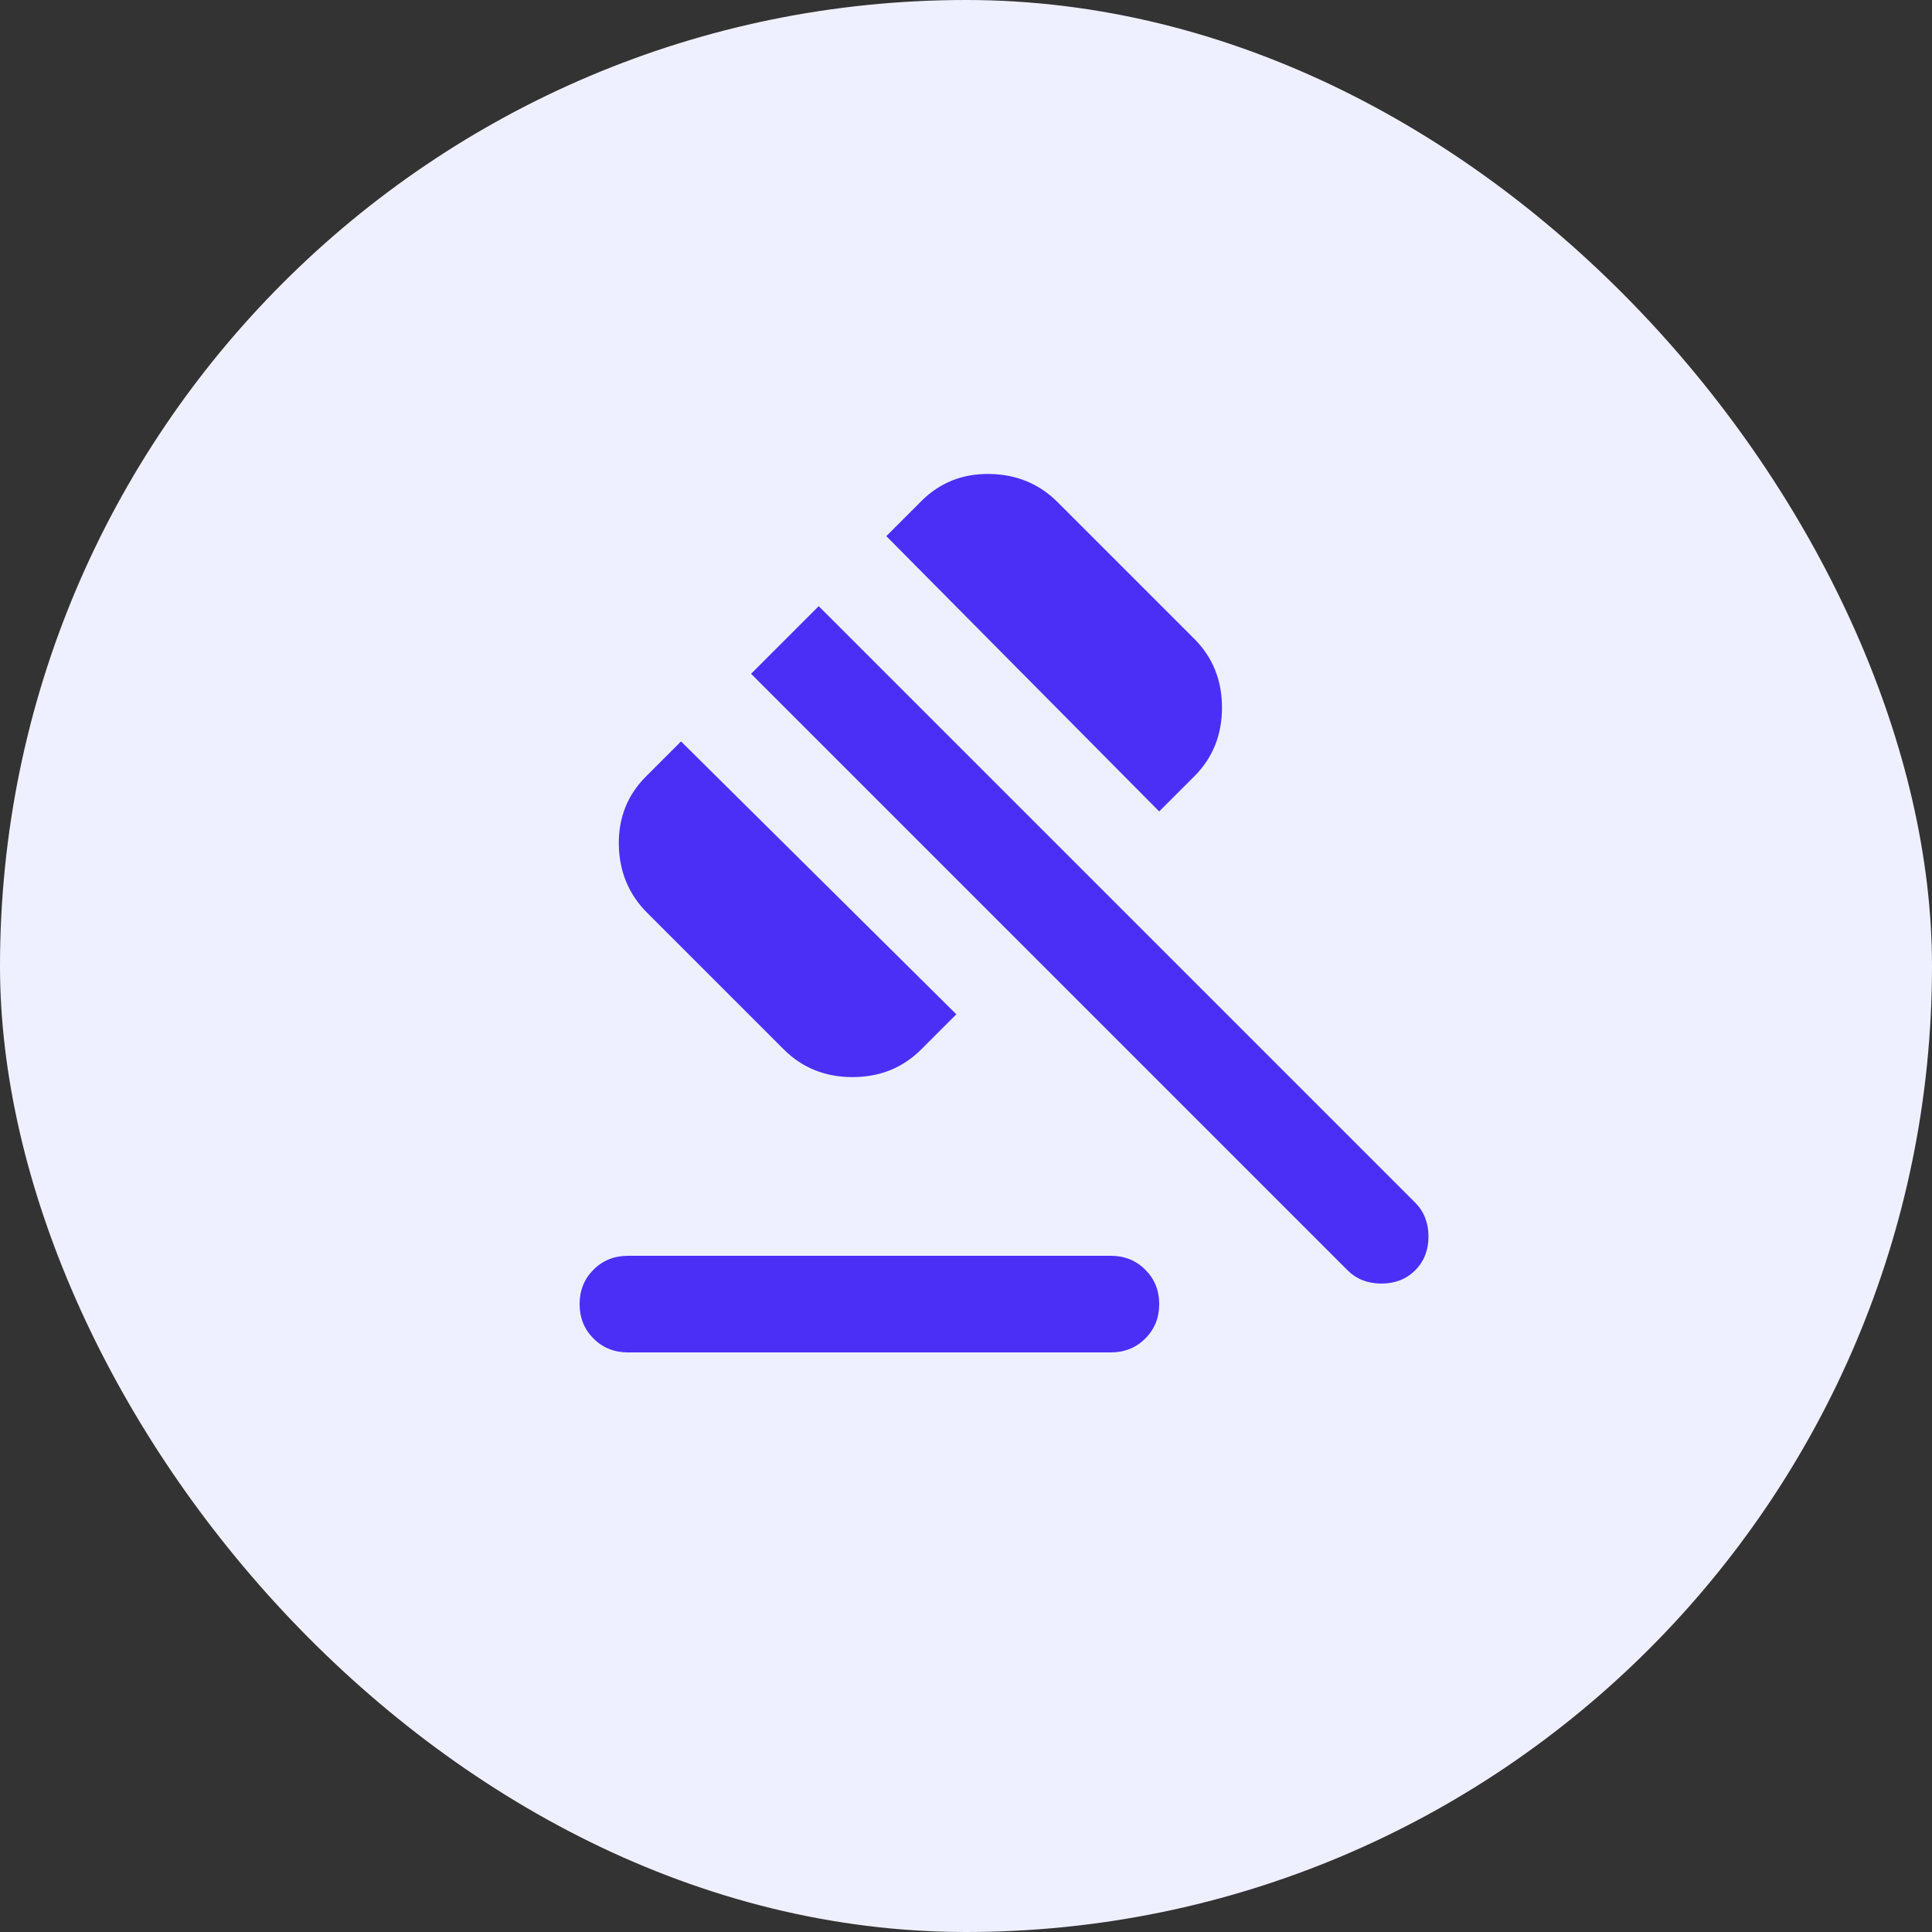 <?xml version="1.0" encoding="UTF-8"?> <svg xmlns="http://www.w3.org/2000/svg" width="40" height="40" viewBox="0 0 40 40" fill="none"><rect x="0" y="0" width="40" height="40" fill="#333333" stroke="none"/><rect width="40" height="40" rx="20" fill="#EEF0FF"></rect><mask id="mask0_1519_42316" style="mask-type:alpha" maskUnits="userSpaceOnUse" x="8" y="7" width="24" height="24"><rect x="8" y="7" width="24" height="24" fill="#D9D9D9"></rect></mask><g mask="url(#mask0_1519_42316)"><path d="M13 26H23C23.283 26 23.521 26.096 23.712 26.288C23.904 26.479 24 26.717 24 27C24 27.283 23.904 27.521 23.712 27.712C23.521 27.904 23.283 28 23 28H13C12.717 28 12.479 27.904 12.287 27.712C12.096 27.521 12 27.283 12 27C12 26.717 12.096 26.479 12.287 26.288C12.479 26.096 12.717 26 13 26ZM16.225 21.725L13.4 18.9C13.017 18.517 12.821 18.046 12.812 17.488C12.804 16.929 12.992 16.458 13.375 16.075L14.1 15.35L19.8 21L19.075 21.725C18.692 22.108 18.217 22.3 17.65 22.3C17.083 22.3 16.608 22.108 16.225 21.725ZM24 16.8L18.35 11.1L19.075 10.375C19.458 9.992 19.929 9.804 20.488 9.813C21.046 9.821 21.517 10.017 21.9 10.4L24.725 13.225C25.108 13.608 25.3 14.083 25.3 14.65C25.3 15.217 25.108 15.692 24.725 16.075L24 16.8ZM27.9 26.3L15.55 13.95L16.95 12.55L29.3 24.9C29.483 25.083 29.575 25.317 29.575 25.6C29.575 25.883 29.483 26.117 29.3 26.3C29.117 26.483 28.883 26.575 28.6 26.575C28.317 26.575 28.083 26.483 27.9 26.3Z" fill="#4B2FF6"></path></g></svg> 